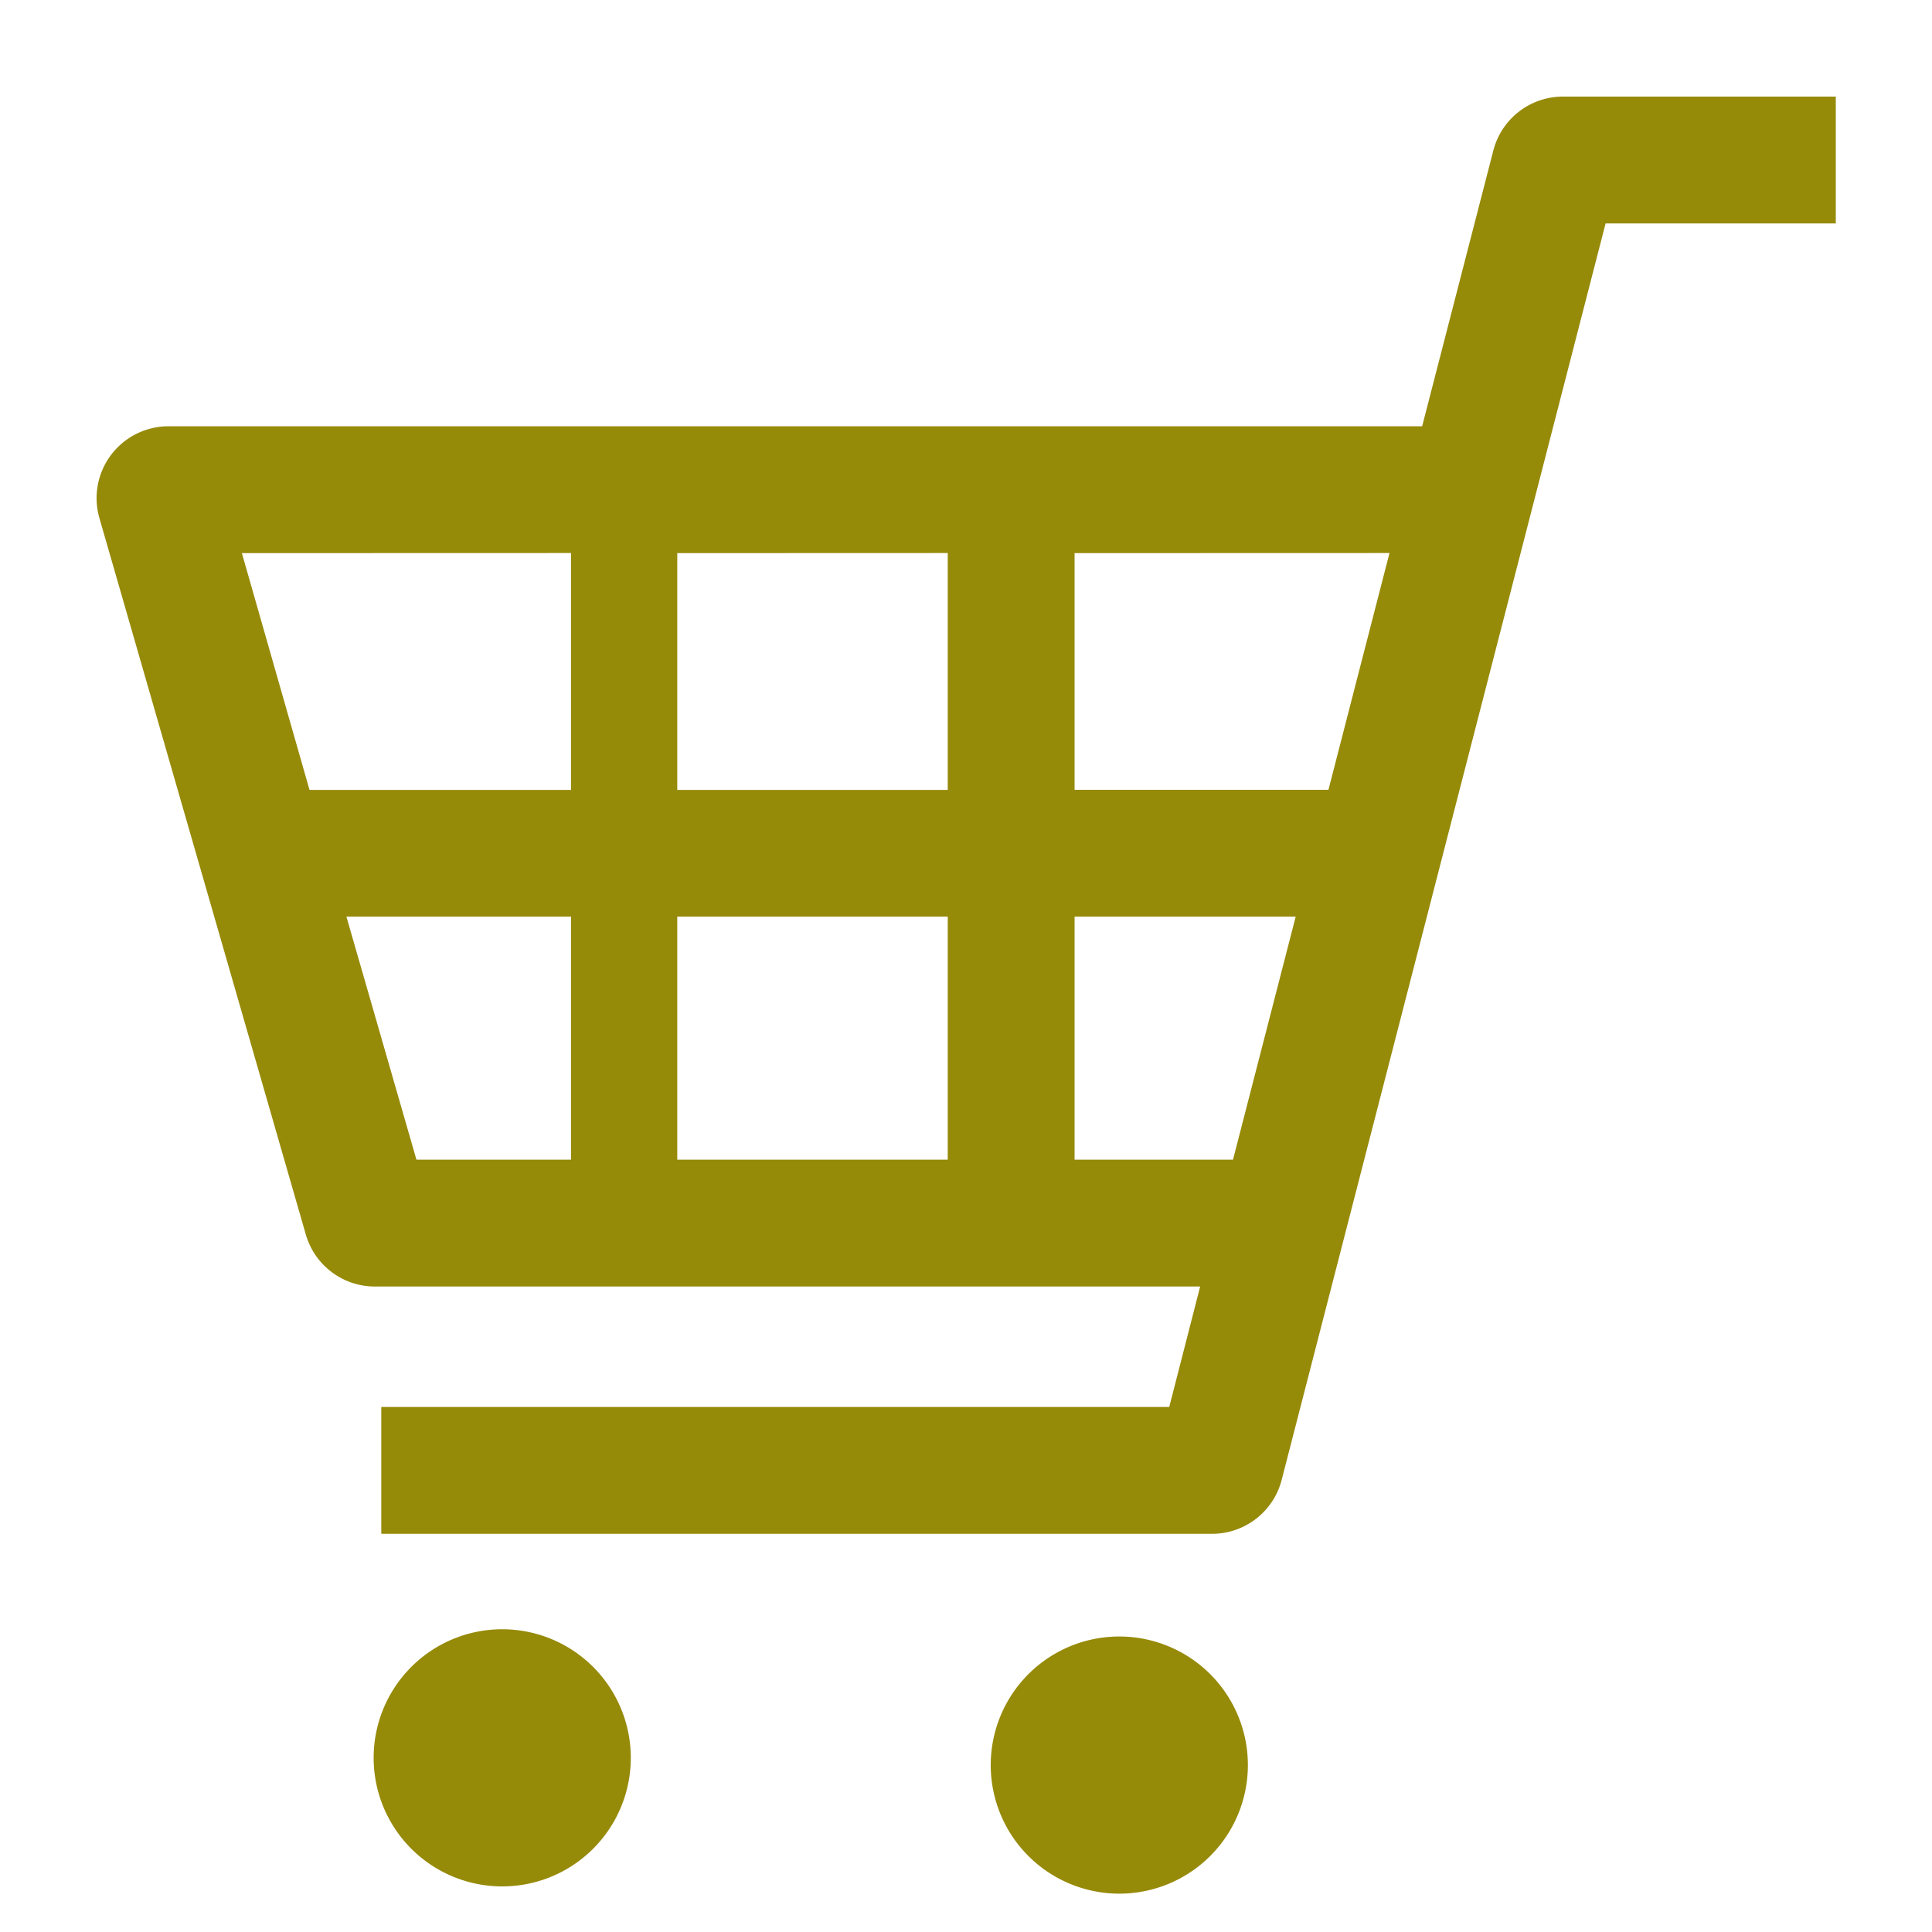 <svg xmlns="http://www.w3.org/2000/svg" width="20" height="20" viewBox="0 0 20 20"><defs><style>.a{fill:none;}.b{fill:#968a09;}</style></defs><g transform="translate(-1137 -18)"><rect class="a" width="20" height="20" transform="translate(1137 18)"/><g transform="translate(1138 19)"><path class="b" d="M23.476,0a.744.744,0,0,0-.721.558l-.737,2.855H9.04a.744.744,0,0,0-.715.95l2.137,7.417a.744.744,0,0,0,.715.538h8.543L19.4,13.565H11.243v1.313h8.6a.744.744,0,0,0,.721-.559L23.917,1.313H26.3V0ZM20.709,8.489l-.649,2.516H18.42V8.489h2.289Zm.971-3.764-.632,2.451H18.42V4.726ZM17.107,8.489v2.516h-2.8V8.489h2.8Zm0-3.764V7.177h-2.8V4.726Zm-3.9,0V7.177H10.5L9.8,4.726Zm0,3.764v2.516h-1.6l-.725-2.516H13.2Z" transform="translate(-8.296)"/><path class="b" d="M88.6,436.688a1.331,1.331,0,1,0,1.331,1.331A1.331,1.331,0,0,0,88.6,436.688Z" transform="translate(-84.401 -420.822)"/><path class="b" d="M264.379,438.728a1.331,1.331,0,1,0,1.331,1.331A1.331,1.331,0,0,0,264.379,438.728Z" transform="translate(-253.792 -422.787)"/></g></g></svg>